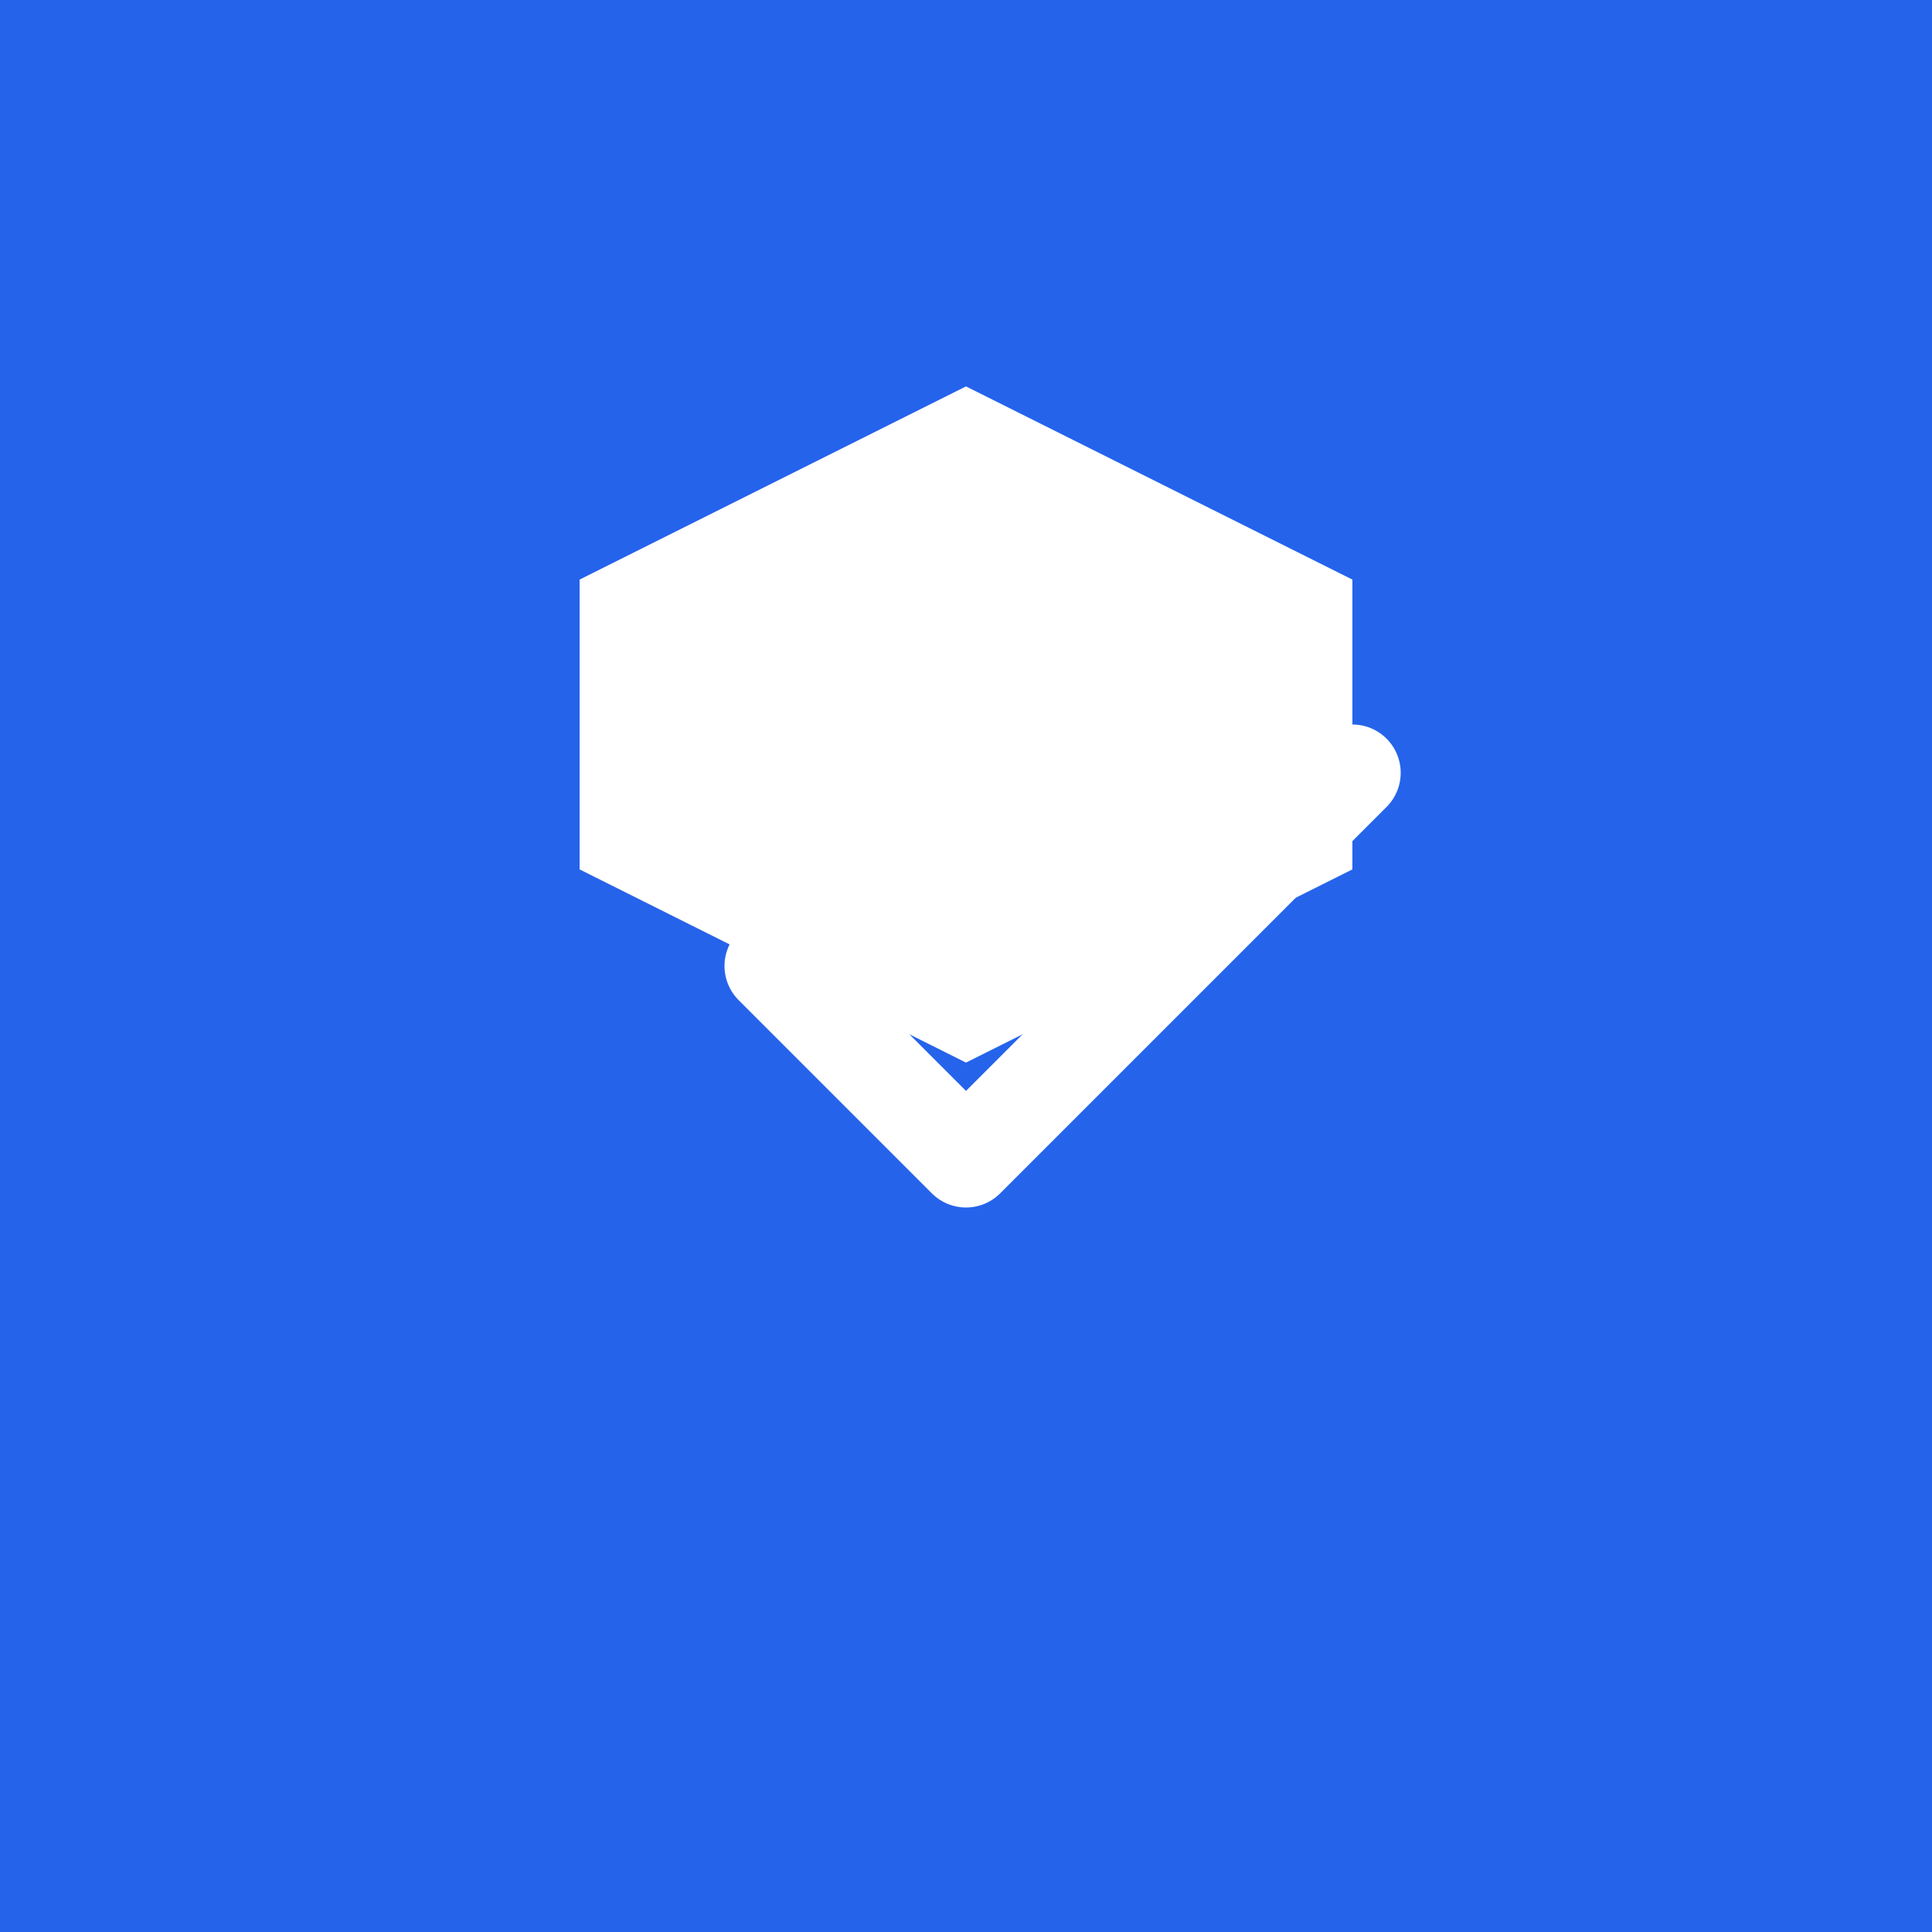 <svg xmlns="http://www.w3.org/2000/svg" viewBox="0 0 100 100">
  <rect width="100" height="100" fill="#2563eb"/>
  <path d="M50 20 L70 30 L70 45 L50 55 L30 45 L30 30 Z" fill="white"/>
  <path d="M40 50 L50 60 L70 40" stroke="white" stroke-width="5" fill="none" stroke-linecap="round" stroke-linejoin="round"/>
</svg>
